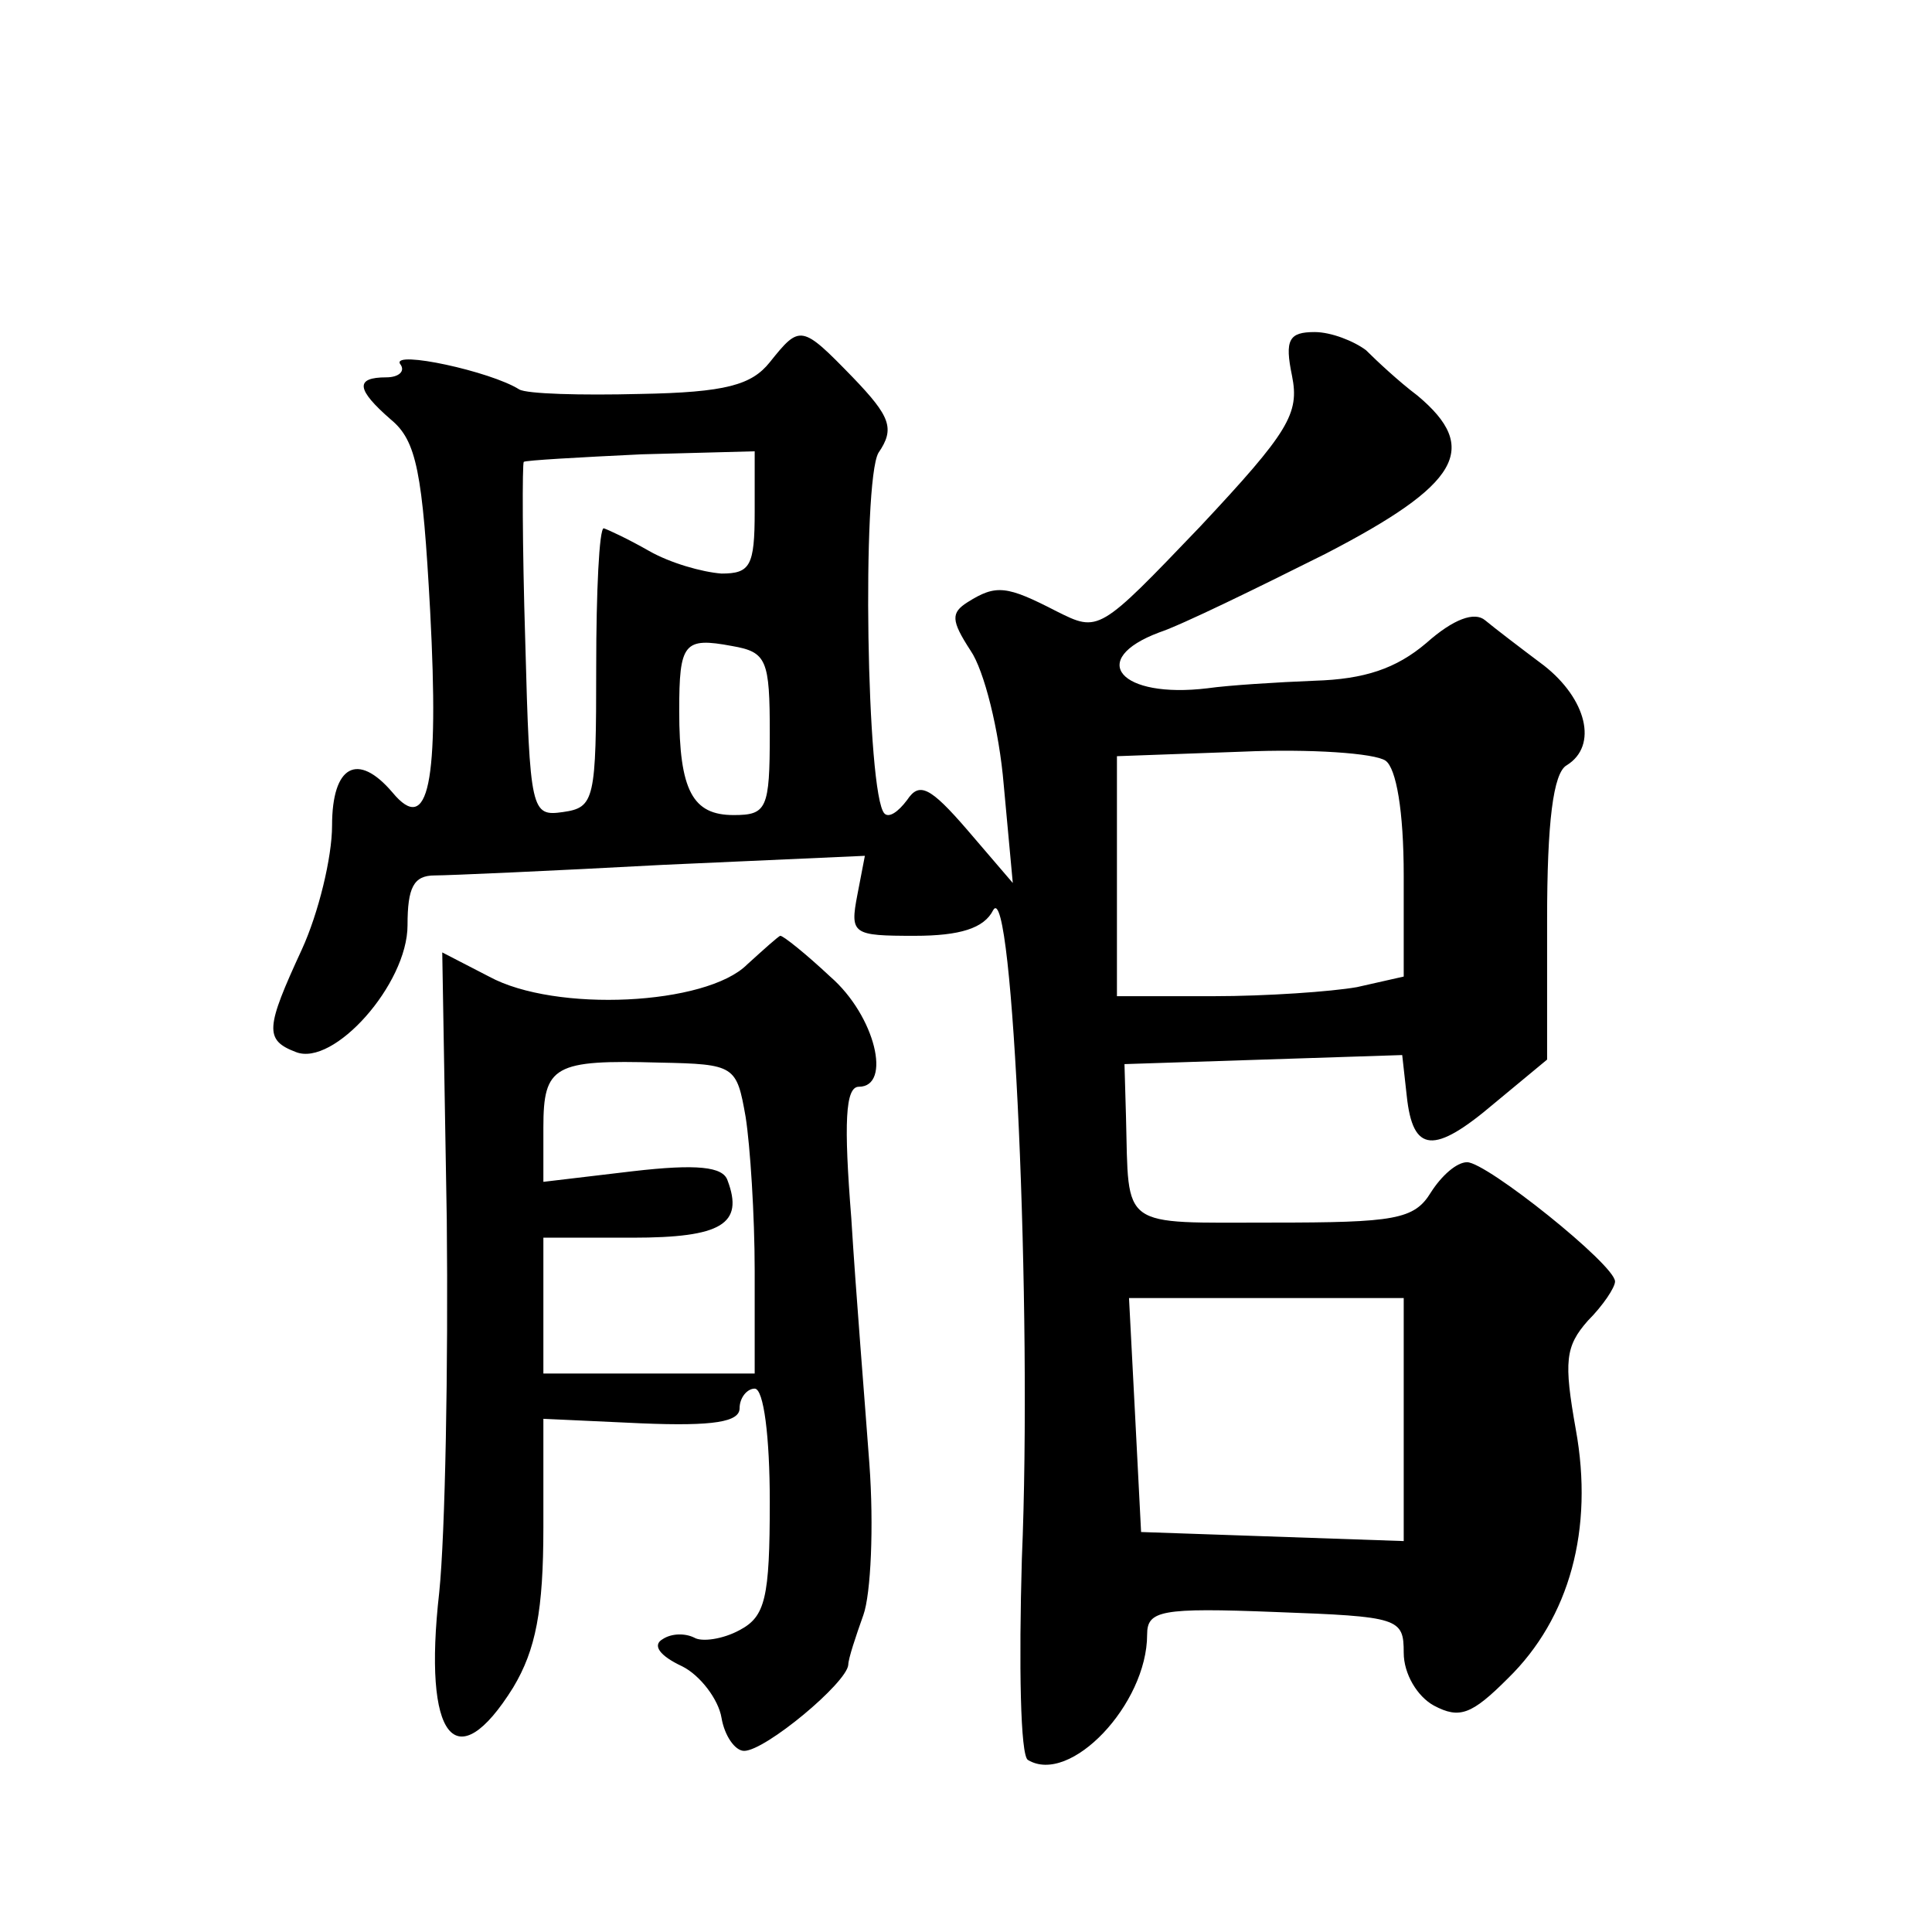 <?xml version="1.0" standalone="no"?>
<!DOCTYPE svg PUBLIC "-//W3C//DTD SVG 20010904//EN"
 "http://www.w3.org/TR/2001/REC-SVG-20010904/DTD/svg10.dtd">
<svg version="1.0" xmlns="http://www.w3.org/2000/svg"
 width="128pt" height="128pt" viewBox="0 0 128 128"
 preserveAspectRatio="xMidYMid meet">
<g transform="translate(0,128) scale(0.1,-0.1)"
fill="#0" stroke="none">
<path d="M510 1040 c-12 -15 -29 -20 -86 -21 -39 -1 -75 0 -80 3 -19 12 -84 26
-79 17 4 -5 -1 -9 -9 -9 -21 0 -20 -8 3 -28 17 -14 21 -35 26 -127 6 -114 -1 -149
-25 -120 -23 27 -40 18 -40 -22 0 -21 -9 -58 -20 -82 -24 -52 -25 -60 -4 -68 25
-10 74 45 74 84 0 25 4 33 18 33 9 0 77 3 151 7 l134 6 -5 -26 c-5 -26 -3 -27 38
-27 30 0 46 5 52 17 13 23 26 -266 19 -430 -2 -70 -1 -130 4 -133 28 -17 79 37
79 83 0 16 9 18 85 15 82 -3 85 -4 85 -27 0 -14 9 -29 20 -35 17 -9 25 -6 49 18
41 40 57 99 45 165 -8 45 -7 55 8 72 10 10 18 22 18 26 0 11 -85 79 -98 79 -7 0
-17 -9 -24 -20 -11 -18 -24 -20 -105 -20 -102 0 -95 -5 -97 70 l-1 35 92 3 92 3
3 -27 c4 -38 18 -39 58 -5 l35 29 0 93 c0 64 4 97 13 102 21 13 13 44 -15 66 -16
12 -33 25 -39 30 -7 6 -21 1 -39 -15 -20 -17 -41 -24 -74 -25 -25 -1 -57 -3 -71
-5 -58 -7 -80 19 -32 37 15 5 64 29 110 52 89 46 103 70 61 105 -12 9 -27 23 -34
30 -8 6 -23 12 -34 12 -17 0 -20 -5 -15 -29 5 -25 -2 -37 -61 -100 -67 -70 -67
-70 -95 -56 -33 17 -40 18 -59 6 -11 -7 -11 -12 2 -32 9 -13 19 -53 22 -89 l6 -65
-30 35 c-25 29 -32 32 -40 20 -6 -8 -12 -12 -15 -9 -12 12 -15 220 -4 239 11 16
8 24 -17 50 -34 35 -35 35 -55 10z m-10 -99 c0 -36 -3 -41 -22 -41 -13 1 -34 7
-48 15 -14 8 -27 14 -30 15 -3 0 -5 -42 -5 -92 0 -88 -1 -93 -22 -96 -21 -3 -22
0 -25 113 -2 64 -2 118 -1 119 1 1 36 3 78 5 l75 2 0 -40z m10 -147 c0 -50 -2 -54
-24 -54 -27 0 -36 16 -36 69 0 45 3 49 35 43 23 -4 25 -9 25 -58z m420 -94 l0 -67
-31 -7 c-17 -3 -60 -6 -95 -6 l-64 0 0 80 0 79 83 3 c45 2 88 -1 95 -6 7 -5 12
-33 12 -76z m0 -360 l0 -81 -87 3 -87 3 -4 78 -4 77 91 0 91 0 0 -80z M495 641
c-27 -27 -127 -32 -171 -8 l-31 16 3 -177 c1 -97 -1 -208 -5 -247 -11 -97 11 -124
49 -63 15 25 20 51 20 106 l0 72 65 -3 c48 -2 65 1 65 10 0 7 5 13 10 13 6 0 10
-32 10 -75 0 -64 -3 -76 -20 -85 -11 -6 -25 -8 -30 -5 -6 3 -15 3 -21 -1 -7 -4
-2 -11 13 -18 12 -6 24 -22 26 -34 2 -12 9 -22 15 -22 14 0 68 45 69 57 0 4 5 19
10 33 5 14 7 59 4 100 -3 41 -9 114 -12 163 -5 63 -4 87 5 87 22 0 11 47 -19 73
-16 15 -31 27 -33 27 -1 0 -11 -9 -22 -19z m-1 -101 c3 -19 6 -65 6 -102 l0 -68
-70 0 -70 0 0 45 0 45 59 0 c59 0 74 9 63 38 -3 9 -20 11 -63 6 l-59 -7 0 36 c0
41 7 45 77 43 50 -1 51 -2 57 -36z"/>
</g>
</svg>
